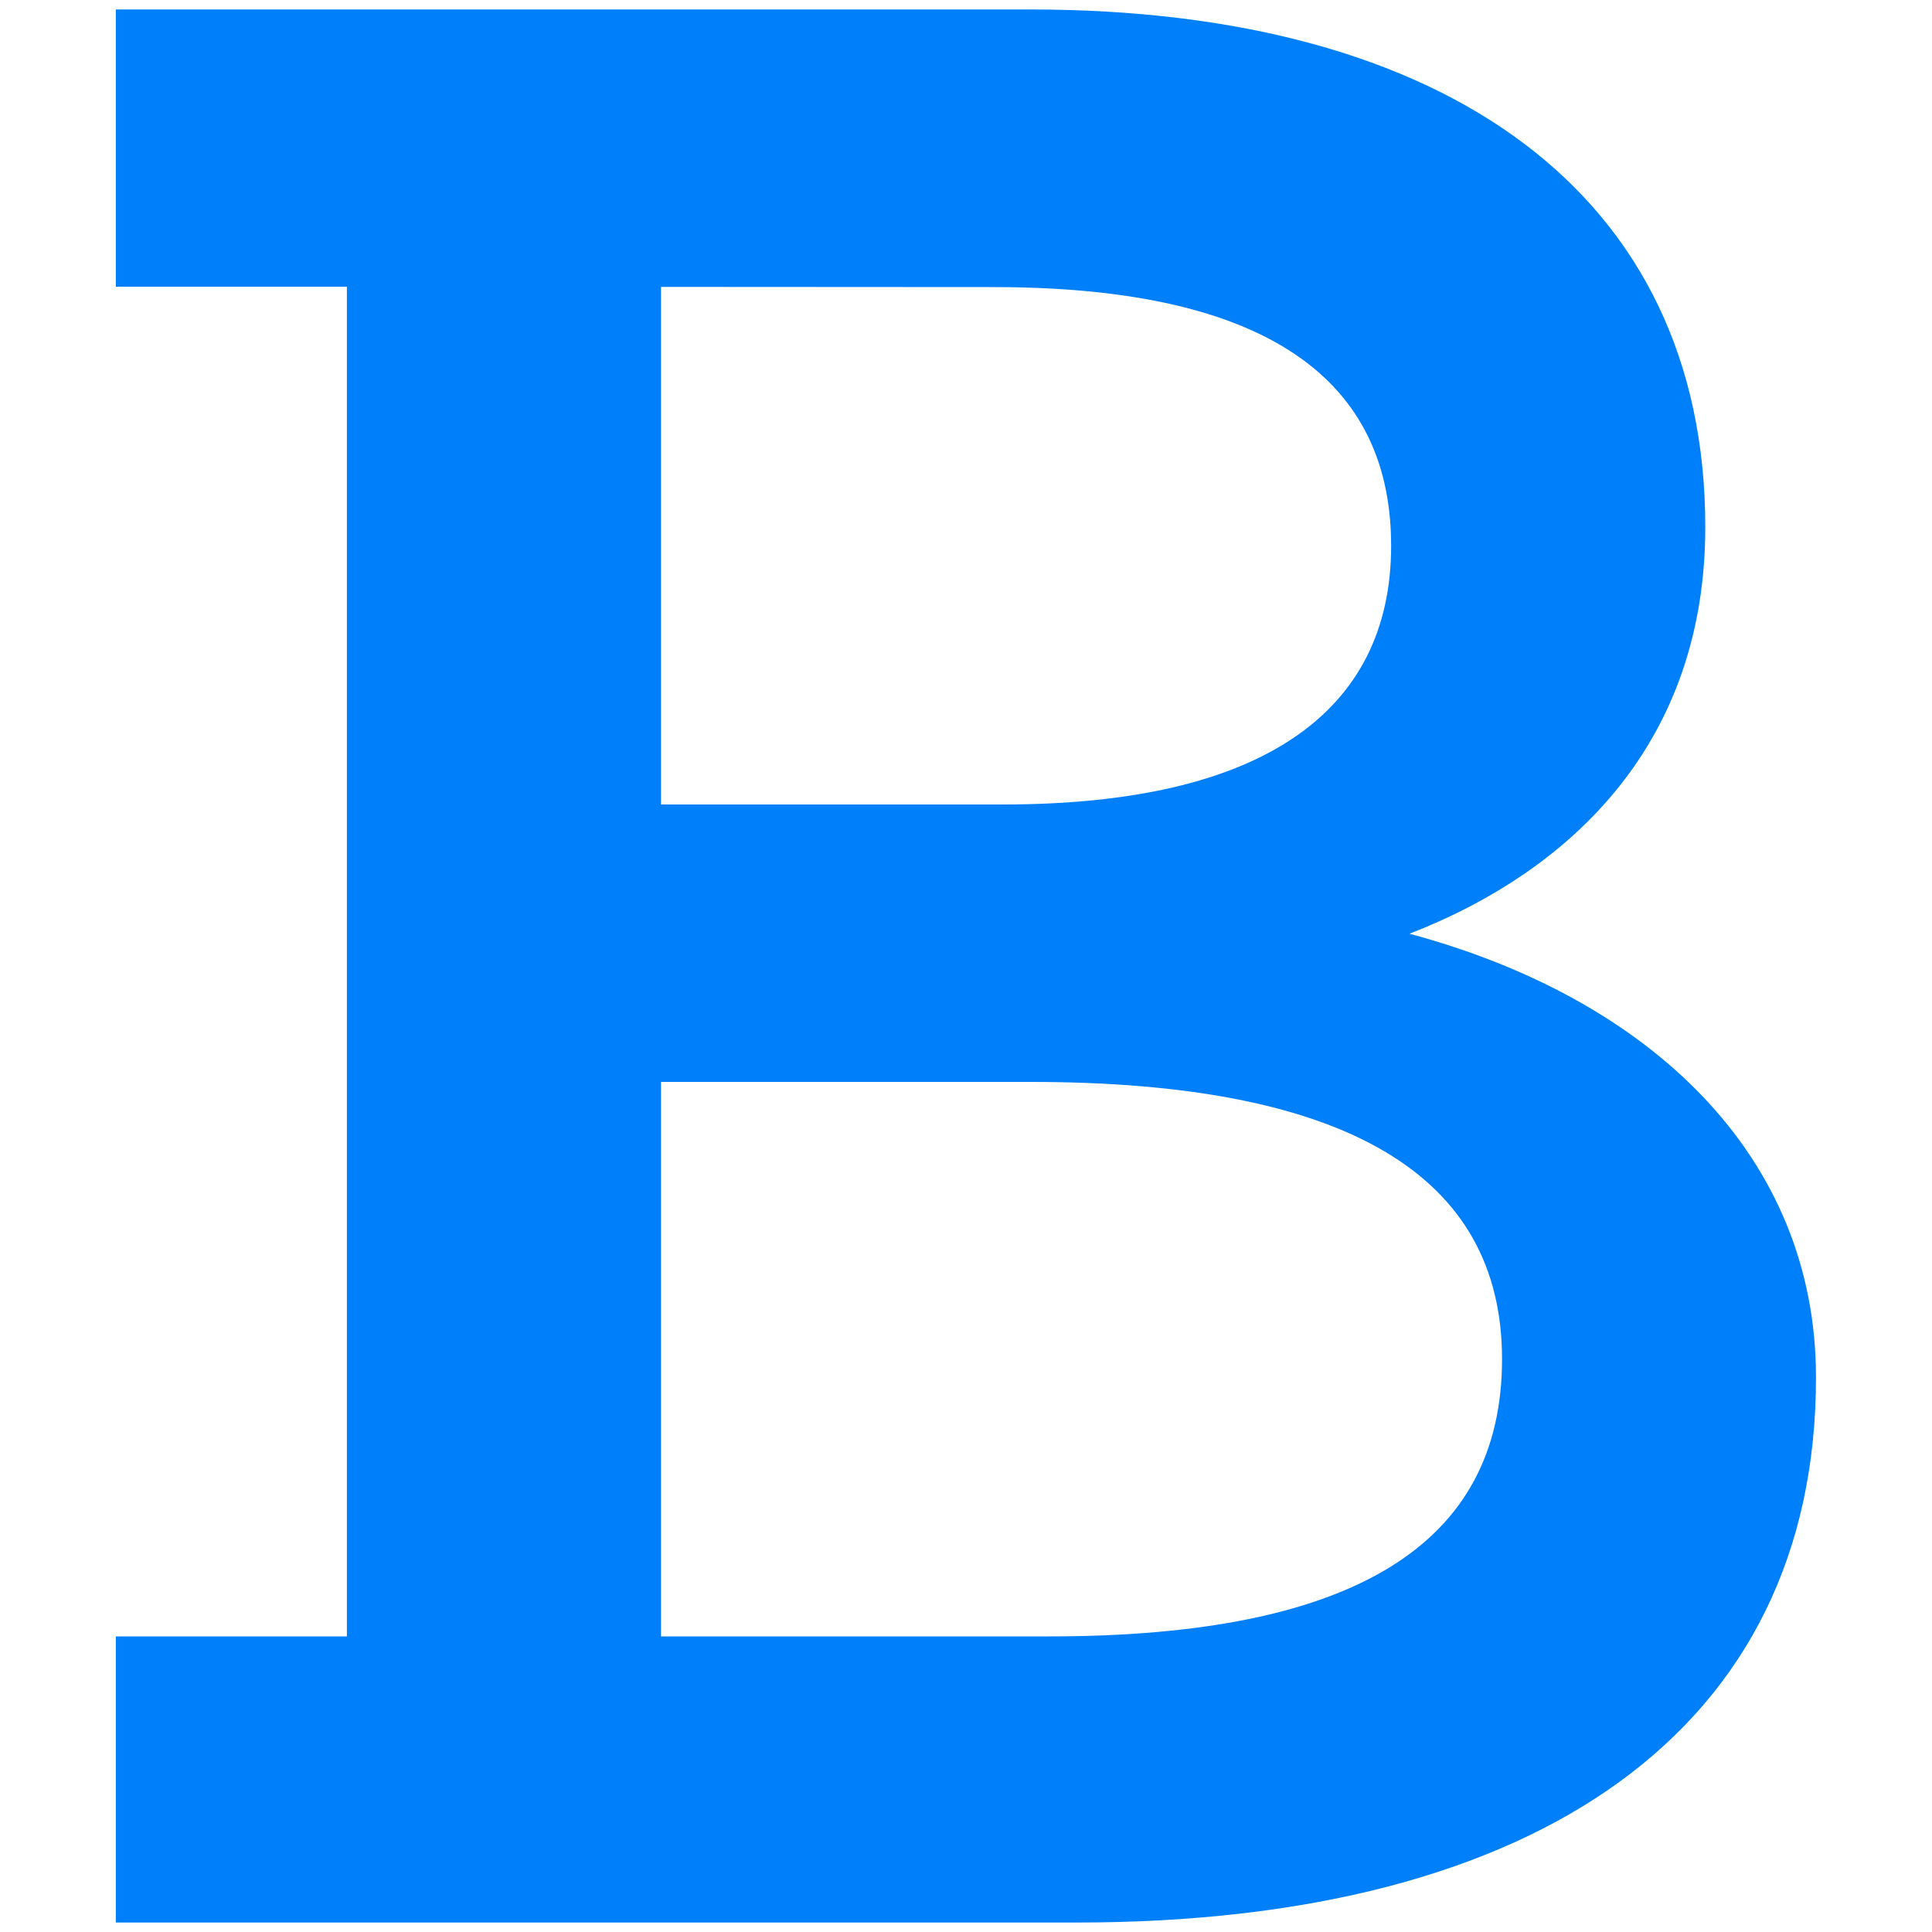 <svg width="20" height="20" viewBox="0 0 20 20" fill="none" xmlns="http://www.w3.org/2000/svg">
<g clip-path="url(#clip0_2894_1421)">
<path d="M1.199 19.81V16.94H3.591V2.968H1.199V0.098H10.669C14.975 0.098 17.653 2.012 17.653 5.456C17.653 7.654 16.313 8.996 14.591 9.666C17.077 10.334 18.799 11.962 18.799 14.258C18.801 17.894 15.931 19.902 11.145 19.902H1.199V19.81ZM6.843 2.97V8.328H10.383C13.061 8.328 14.401 7.372 14.401 5.65C14.401 3.832 12.965 2.972 10.287 2.972L6.843 2.97ZM6.843 16.94H10.861C14.019 16.94 15.549 15.984 15.549 14.07C15.549 12.156 13.923 11.2 10.669 11.2H6.843V16.94Z" fill="#007FFA"/>
</g>
<defs>
<clipPath id="clip0_2894_1421">
<rect width="20" height="20" fill="white"/>
</clipPath>
</defs>
</svg>
